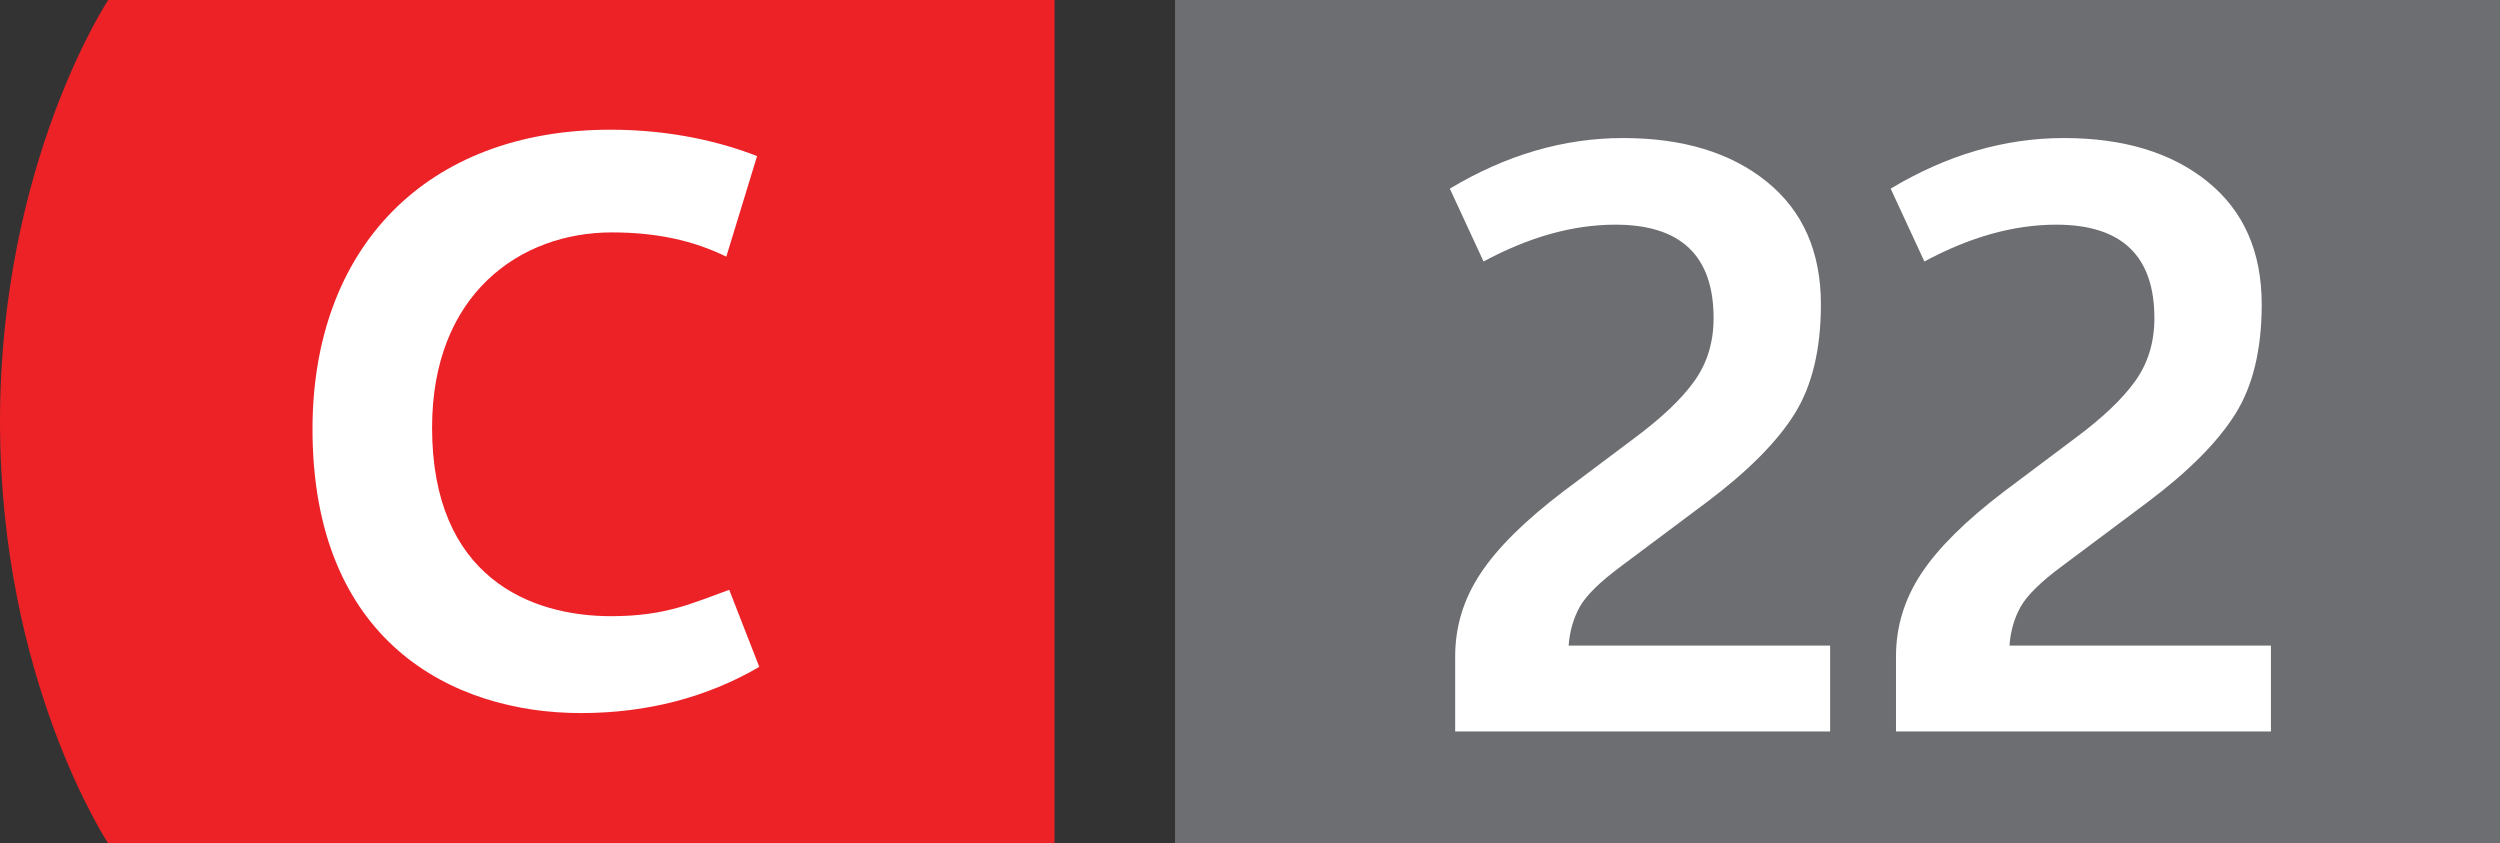 <svg xmlns="http://www.w3.org/2000/svg" viewBox="0 0 83 28" enable-background="new 0 0 83 28"><rect x="0" y="0" width="83" height="28" fill="#333333" stroke="none"/><g><g><path d="M35.011 0h-31.419s-3.592 5.425-3.592 14c0 8.577 3.592 14 3.592 14h31.418" fill="#EC2227"/><path d="M20.266 4.306c2.093 0 3.75.439 4.869.876l-1.022 3.339c-1.094-.537-2.315-.805-3.801-.805-3.045 0-5.967 2.047-5.967 6.48 0 4.97 3.263 6.261 5.943 6.261 1.828 0 2.702-.439 3.922-.875l.998 2.558c-1.704.997-3.702 1.534-5.918 1.534-4.29 0-8.915-2.388-8.915-9.427.001-5.993 3.749-9.941 9.891-9.941z" fill="#fff"/></g><path fill="#6D6E71" d="M39.011 0h44.8v28h-44.8z"/><g fill="#fff"><path d="M48.312 24.284v-2.494c0-.984.279-1.9.84-2.749.56-.849 1.477-1.757 2.749-2.724l2.342-1.757c.916-.679 1.587-1.314 2.011-1.909.424-.594.637-1.289.637-2.087 0-2.07-1.086-3.105-3.259-3.105-1.408 0-2.867.408-4.378 1.222l-1.12-2.418c1.867-1.12 3.784-1.68 5.753-1.68 1.985 0 3.576.483 4.772 1.451s1.795 2.325 1.795 4.073c0 1.494-.293 2.707-.878 3.64-.586.934-1.558 1.909-2.915 2.927l-2.825 2.113c-.713.526-1.176.979-1.388 1.361s-.335.811-.369 1.286h8.681v2.851h-12.448zM62.947 24.284v-2.494c0-.984.28-1.9.84-2.749.561-.849 1.477-1.757 2.749-2.724l2.342-1.757c.917-.679 1.587-1.314 2.012-1.909.424-.594.636-1.289.636-2.087 0-2.07-1.086-3.105-3.258-3.105-1.409 0-2.868.408-4.378 1.222l-1.12-2.418c1.866-1.12 3.784-1.68 5.753-1.68 1.985 0 3.576.483 4.772 1.451s1.794 2.325 1.794 4.073c0 1.494-.292 2.707-.878 3.64-.585.934-1.557 1.909-2.914 2.927l-2.826 2.113c-.712.526-1.175.979-1.387 1.361-.213.382-.335.811-.369 1.286h8.68v2.851h-12.448z"/></g><g fill="none"><path d="M.09 28v-.108l.138-.134c.332-.315.483-.483.483-.68 0-.132-.062-.254-.256-.254-.118 0-.216.061-.276.11l-.056-.124c.088-.074.218-.132.366-.132.28 0 .398.192.398.378 0 .24-.174.434-.448.697l-.101.097v.005h.582v.145h-.83zM1.116 28v-.108l.138-.134c.332-.315.483-.483.483-.68 0-.132-.062-.254-.256-.254-.118 0-.216.061-.276.11l-.055-.123c.088-.074.218-.132.366-.132.28 0 .398.192.398.378 0 .24-.174.434-.448.697l-.102.096v.005h.582v.145h-.83z"/></g></g></svg>